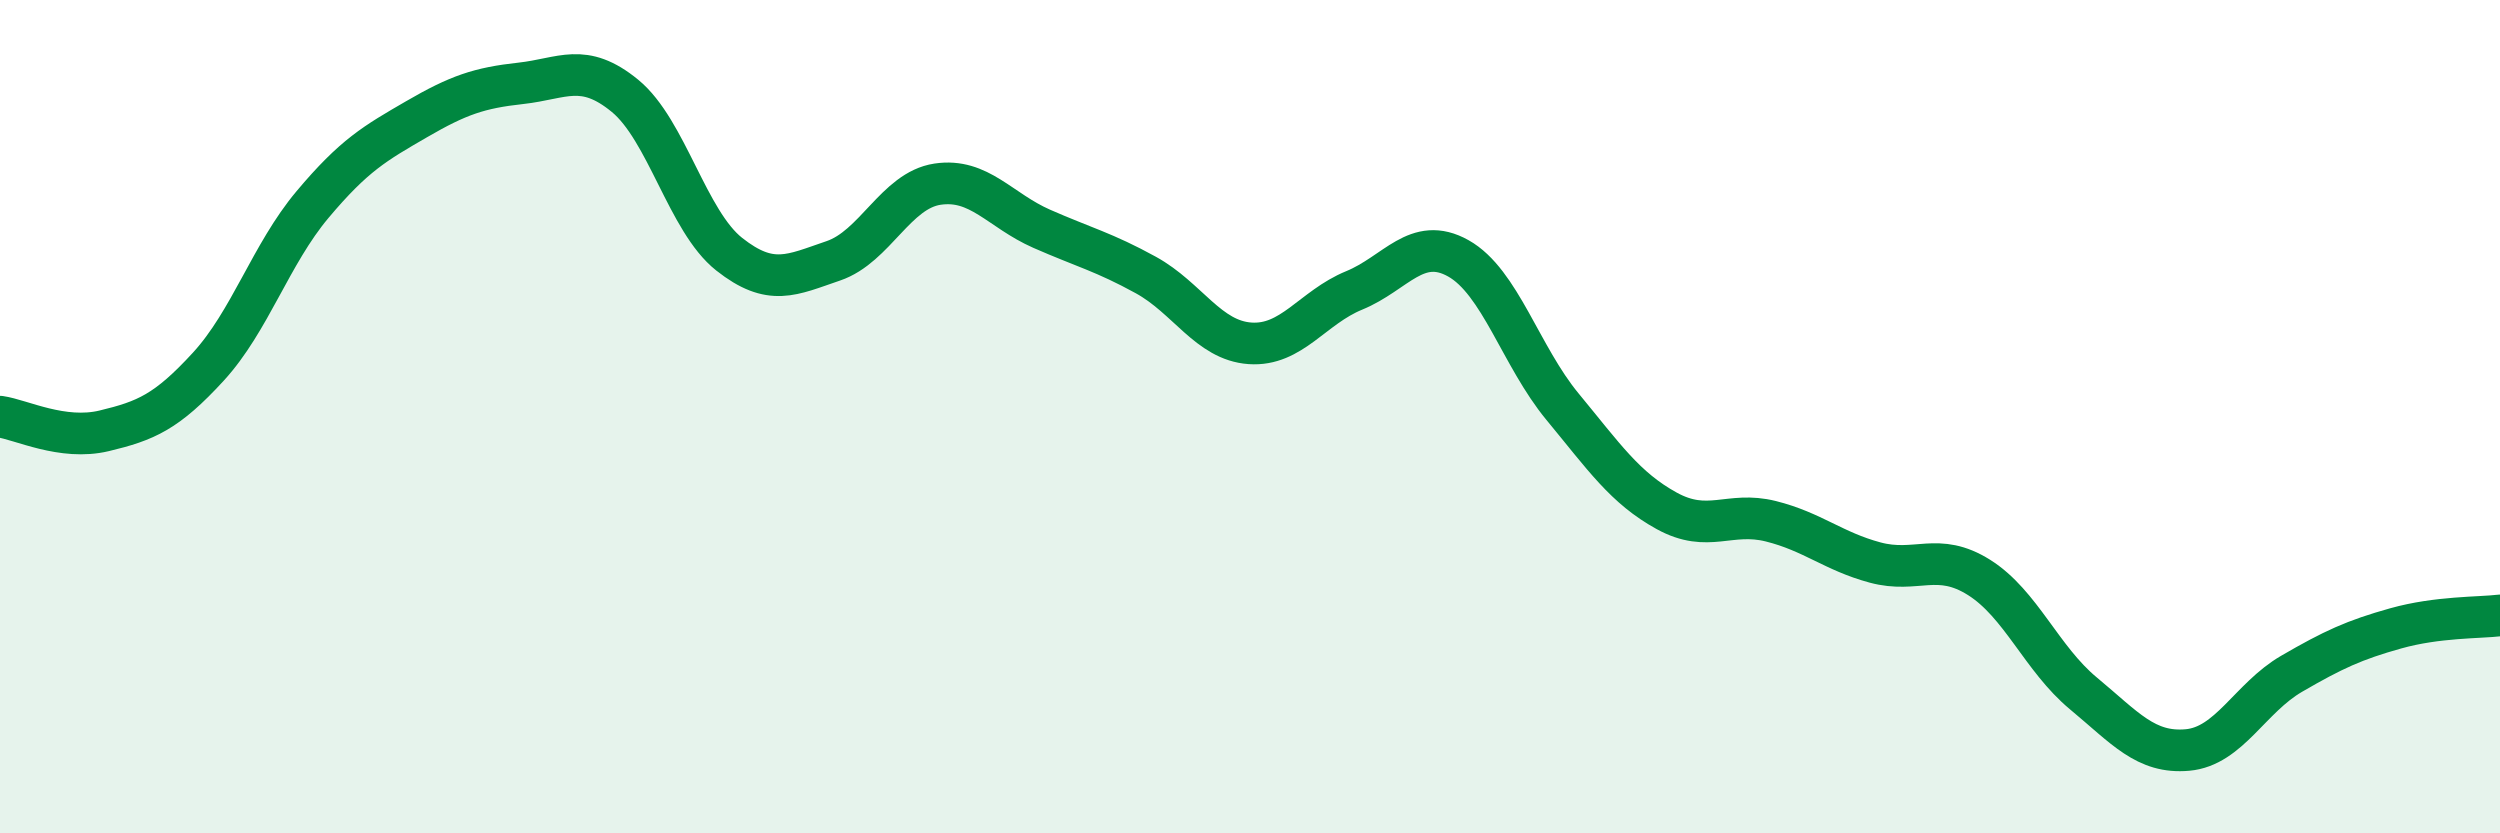 
    <svg width="60" height="20" viewBox="0 0 60 20" xmlns="http://www.w3.org/2000/svg">
      <path
        d="M 0,10 C 0.5,10.07 1.5,10.58 2.5,10.34 C 3.5,10.1 4,9.89 5,8.8 C 6,7.71 6.5,6.1 7.5,4.91 C 8.5,3.72 9,3.44 10,2.86 C 11,2.28 11.5,2.11 12.5,2 C 13.5,1.89 14,1.48 15,2.3 C 16,3.12 16.5,5.31 17.5,6.1 C 18.5,6.89 19,6.6 20,6.26 C 21,5.92 21.5,4.57 22.5,4.42 C 23.5,4.27 24,5.05 25,5.49 C 26,5.93 26.5,6.05 27.5,6.6 C 28.5,7.15 29,8.17 30,8.24 C 31,8.31 31.5,7.38 32.5,6.97 C 33.5,6.56 34,5.64 35,6.2 C 36,6.76 36.5,8.55 37.5,9.76 C 38.5,10.97 39,11.71 40,12.26 C 41,12.81 41.5,12.26 42.5,12.51 C 43.5,12.76 44,13.23 45,13.5 C 46,13.77 46.5,13.23 47.5,13.86 C 48.5,14.49 49,15.81 50,16.64 C 51,17.47 51.5,18.09 52.5,18 C 53.5,17.91 54,16.75 55,16.17 C 56,15.59 56.5,15.36 57.5,15.08 C 58.5,14.8 59.5,14.83 60,14.77L60 20L0 20Z"
        fill="#008740"
        opacity="0.1"
        stroke-linecap="round"
        stroke-linejoin="round"
      />
      <path
        d="M 0,10 C 0.5,10.07 1.5,10.58 2.5,10.34 C 3.5,10.1 4,9.89 5,8.8 C 6,7.71 6.5,6.1 7.5,4.91 C 8.5,3.72 9,3.44 10,2.86 C 11,2.28 11.5,2.11 12.5,2 C 13.5,1.89 14,1.48 15,2.3 C 16,3.12 16.5,5.31 17.5,6.1 C 18.5,6.89 19,6.6 20,6.26 C 21,5.92 21.5,4.57 22.5,4.42 C 23.5,4.27 24,5.05 25,5.49 C 26,5.93 26.5,6.05 27.5,6.6 C 28.5,7.15 29,8.17 30,8.24 C 31,8.31 31.5,7.38 32.5,6.97 C 33.5,6.56 34,5.64 35,6.2 C 36,6.76 36.5,8.55 37.5,9.76 C 38.5,10.97 39,11.71 40,12.26 C 41,12.81 41.5,12.26 42.5,12.51 C 43.5,12.76 44,13.23 45,13.5 C 46,13.77 46.5,13.23 47.5,13.86 C 48.5,14.49 49,15.81 50,16.64 C 51,17.47 51.5,18.09 52.5,18 C 53.5,17.91 54,16.75 55,16.17 C 56,15.59 56.5,15.36 57.5,15.08 C 58.5,14.8 59.5,14.83 60,14.77"
        stroke="#008740"
        stroke-width="1"
        fill="none"
        stroke-linecap="round"
        stroke-linejoin="round"
      />
    </svg>
  